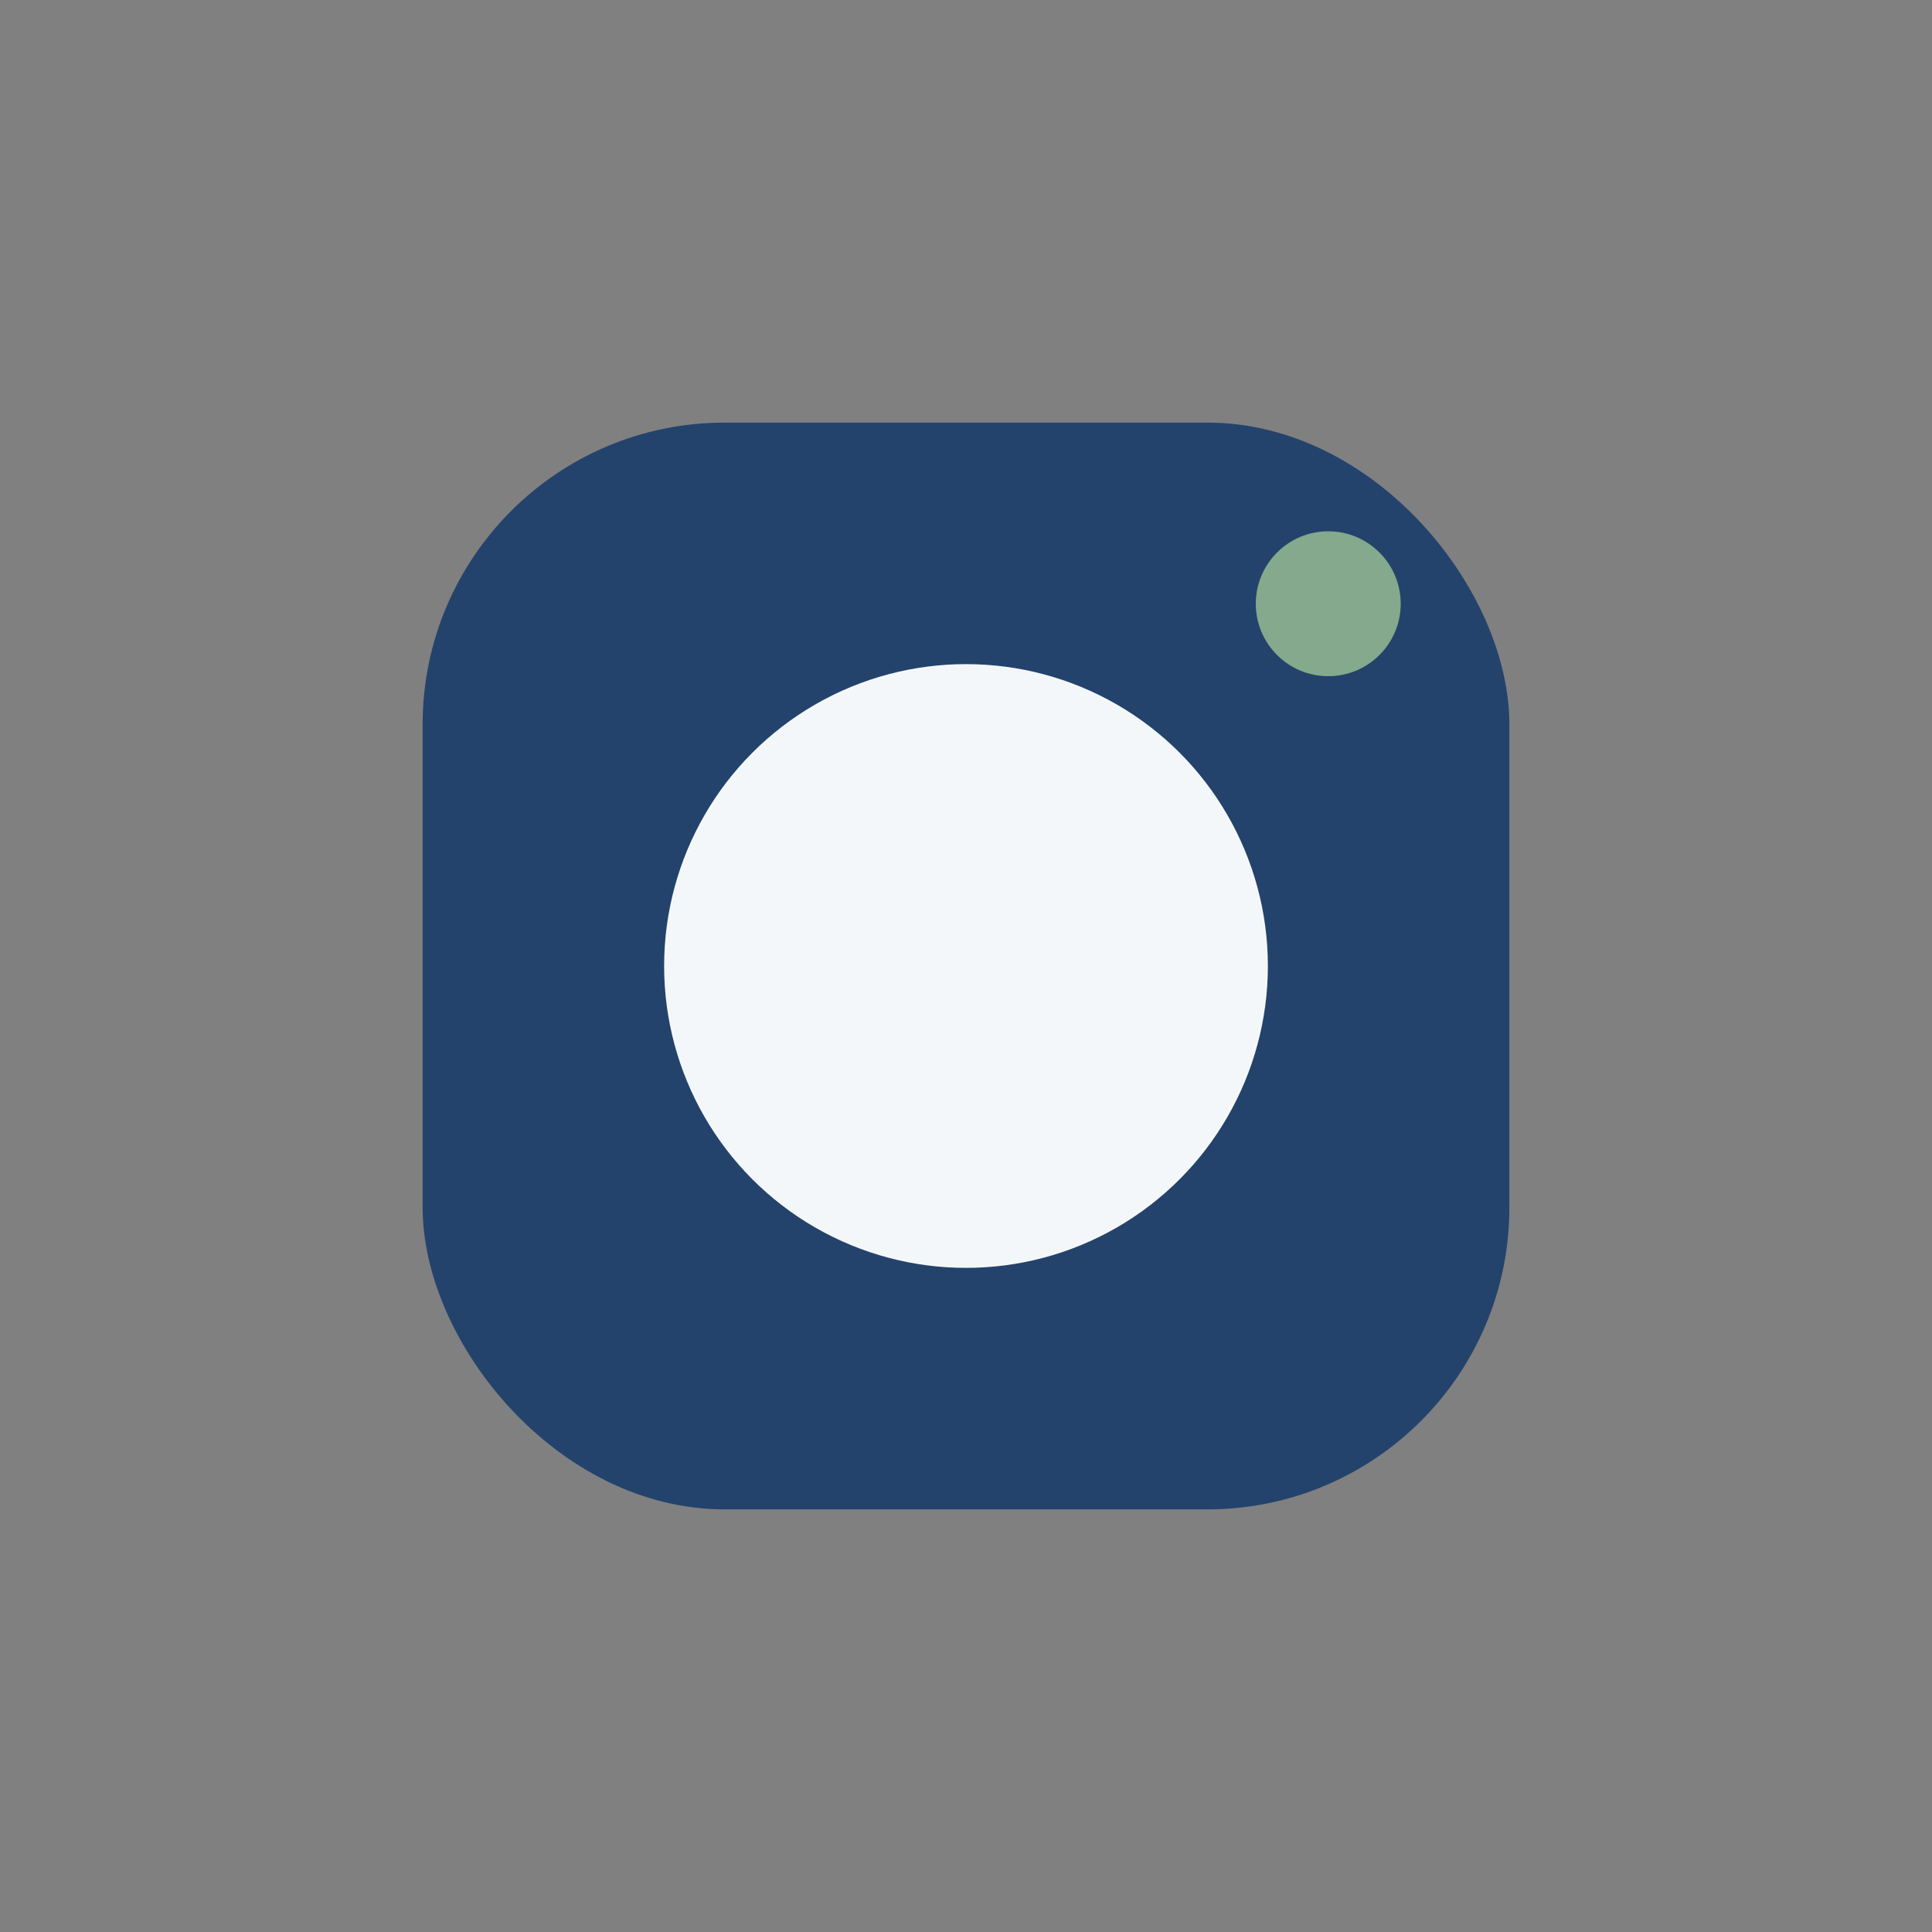 <?xml version="1.0" encoding="UTF-8"?>
<svg xmlns="http://www.w3.org/2000/svg" width="32" height="32" viewBox="0 0 32 32"><rect x="0" y="0" width="32" height="32" fill="#808080" stroke="none"/><rect x="7" y="7" width="18" height="18" rx="5" fill="#23436C"/><circle cx="16" cy="16" r="5" fill="#F4F7FA"/><circle cx="22" cy="10" r="1.2" fill="#84A98C"/></svg>